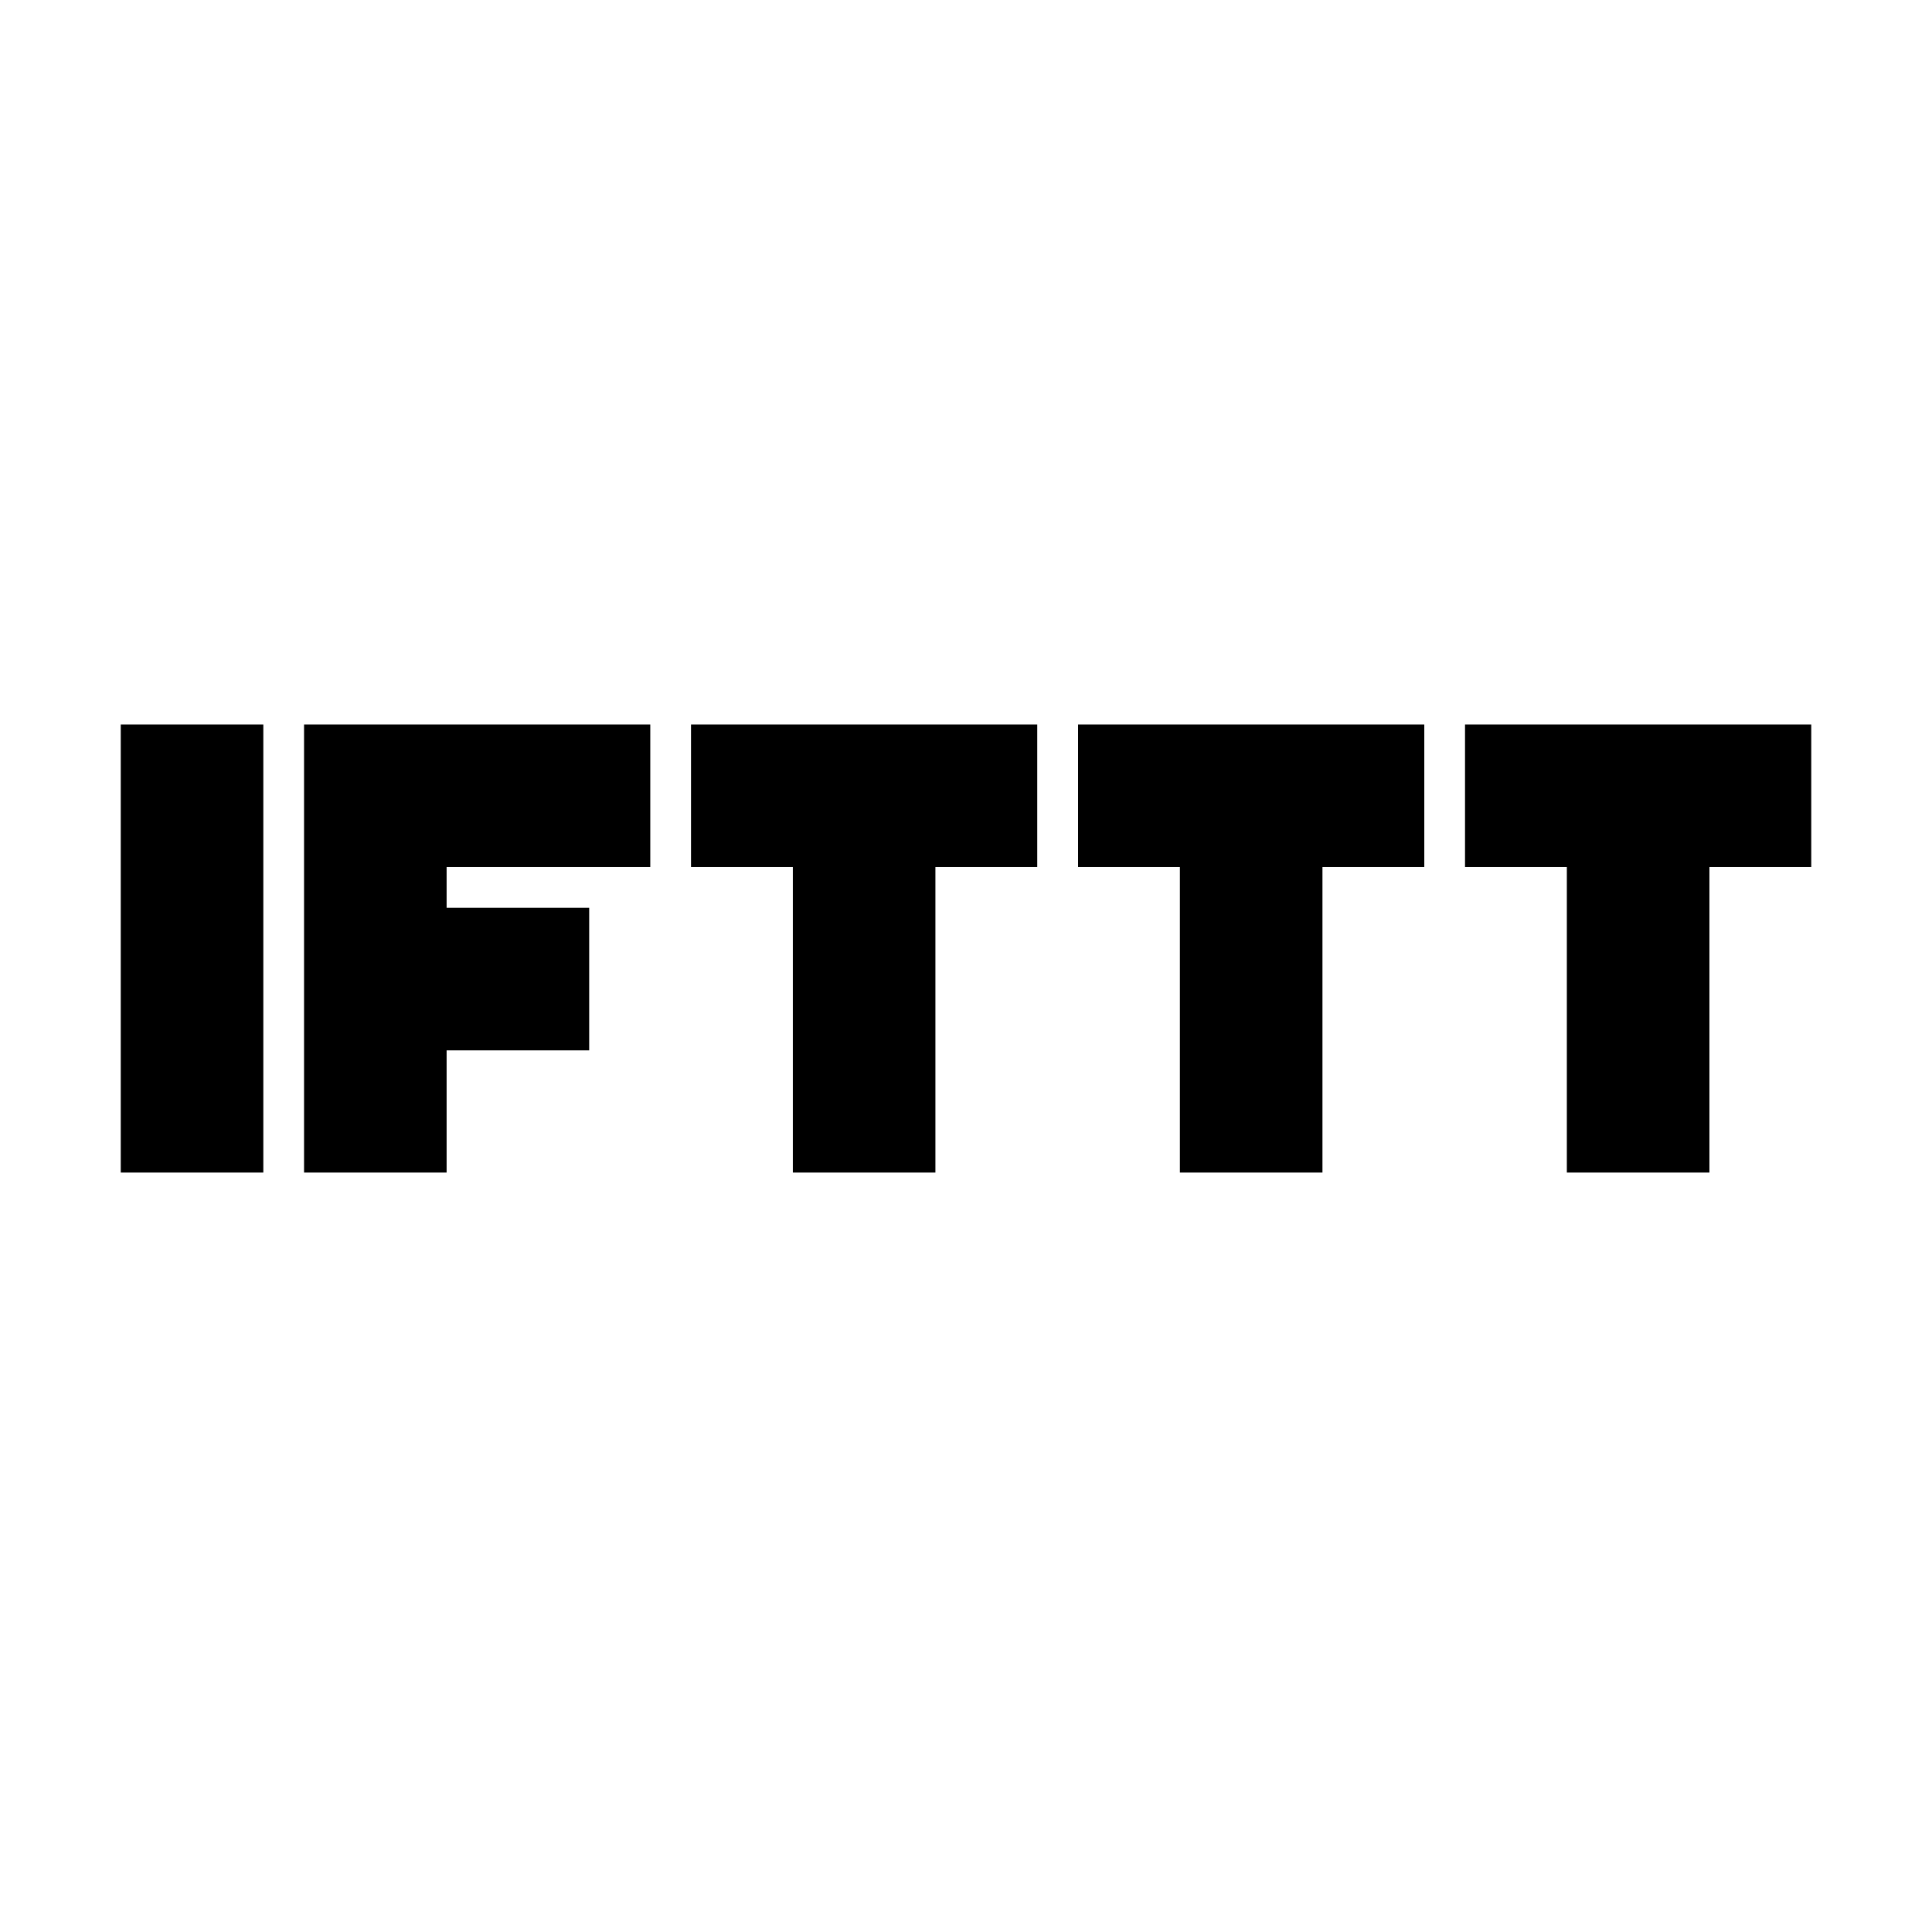 <svg width="24" height="24" viewBox="0 0 24 24" fill="none" xmlns="http://www.w3.org/2000/svg">
<rect width="24" height="24" fill="white"/>
<path d="M3.271 9H1.5V14.566H3.271V9Z" fill="black"/>
<path d="M3.777 9V10.796V11.353V13.276V14.566H5.548V13.048H7.319V11.277H5.548V10.771H8.078V9H5.649H3.777Z" fill="black"/>
<path d="M9.799 9H8.584V10.771H9.849V14.566H11.62V10.771H12.885V9H11.722H9.799Z" fill="black"/>
<path d="M14.606 9H13.392V10.771H14.657V14.566H16.428V10.771H17.693V9H16.529H14.606Z" fill="black"/>
<path d="M19.413 9H18.199V10.771H19.464V14.566H21.235V10.771H22.5V9H21.336H19.413Z" fill="black"/>
</svg>
